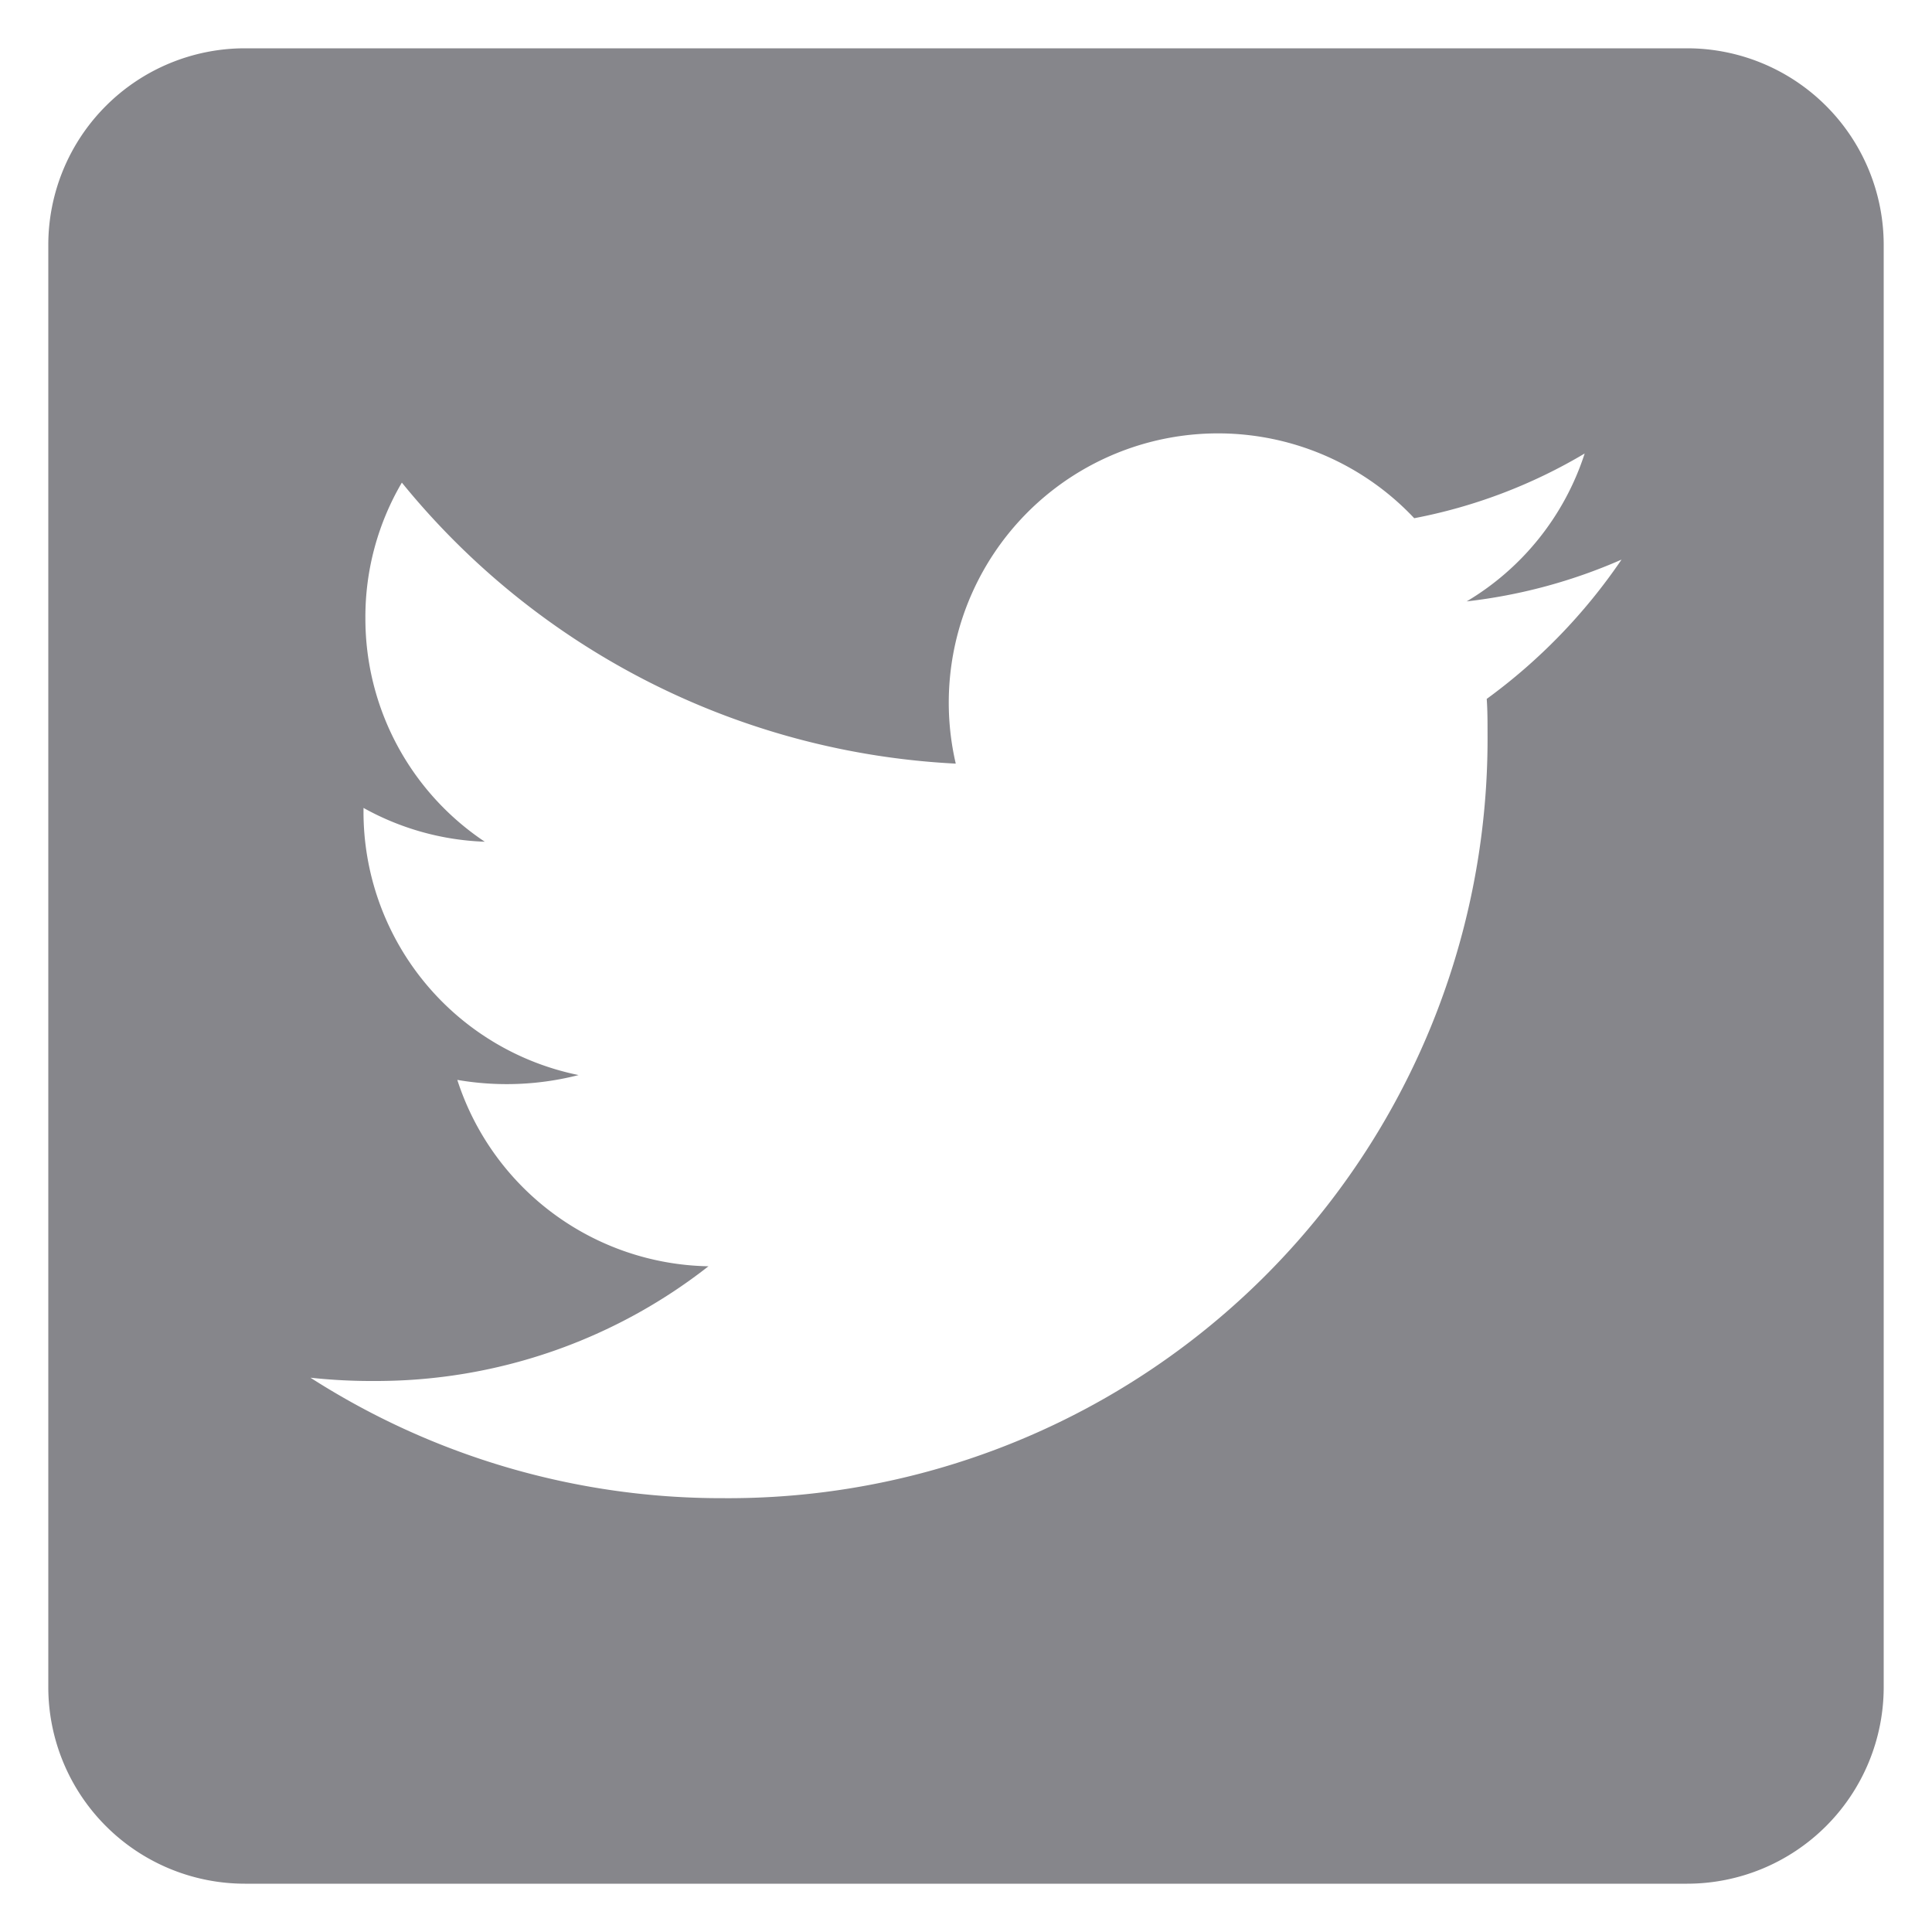 <svg xmlns="http://www.w3.org/2000/svg" width="40" height="40" viewBox="0 0 40 40">
  <g id="twitter" transform="translate(-226 -968)">
    <rect id="Rectángulo_59" data-name="Rectángulo 59" width="40" height="40" transform="translate(226 968)" fill="#86868b" opacity="0"/>
    <path id="twitter-square-brands" d="M33.929,32H4.071A4.072,4.072,0,0,0,0,36.071V65.929A4.072,4.072,0,0,0,4.071,70H33.929A4.072,4.072,0,0,0,38,65.929V36.071A4.072,4.072,0,0,0,33.929,32ZM29.781,45.47c.017.237.017.483.017.721A15.72,15.72,0,0,1,13.97,62.018a15.755,15.755,0,0,1-8.542-2.494,11.72,11.72,0,0,0,1.34.068,11.154,11.154,0,0,0,6.9-2.375,5.57,5.57,0,0,1-5.2-3.859,6,6,0,0,0,2.511-.1,5.563,5.563,0,0,1-4.453-5.463v-.068a5.559,5.559,0,0,0,2.511.7A5.551,5.551,0,0,1,6.565,43.8a5.494,5.494,0,0,1,.755-2.808A15.8,15.8,0,0,0,18.788,46.81a5.575,5.575,0,0,1,9.492-5.081,10.9,10.9,0,0,0,3.529-1.34,5.549,5.549,0,0,1-2.443,3.062,11.071,11.071,0,0,0,3.206-.865A11.71,11.71,0,0,1,29.781,45.47Z" transform="translate(227 937)" fill="#86868b"/>
  </g>
</svg>
